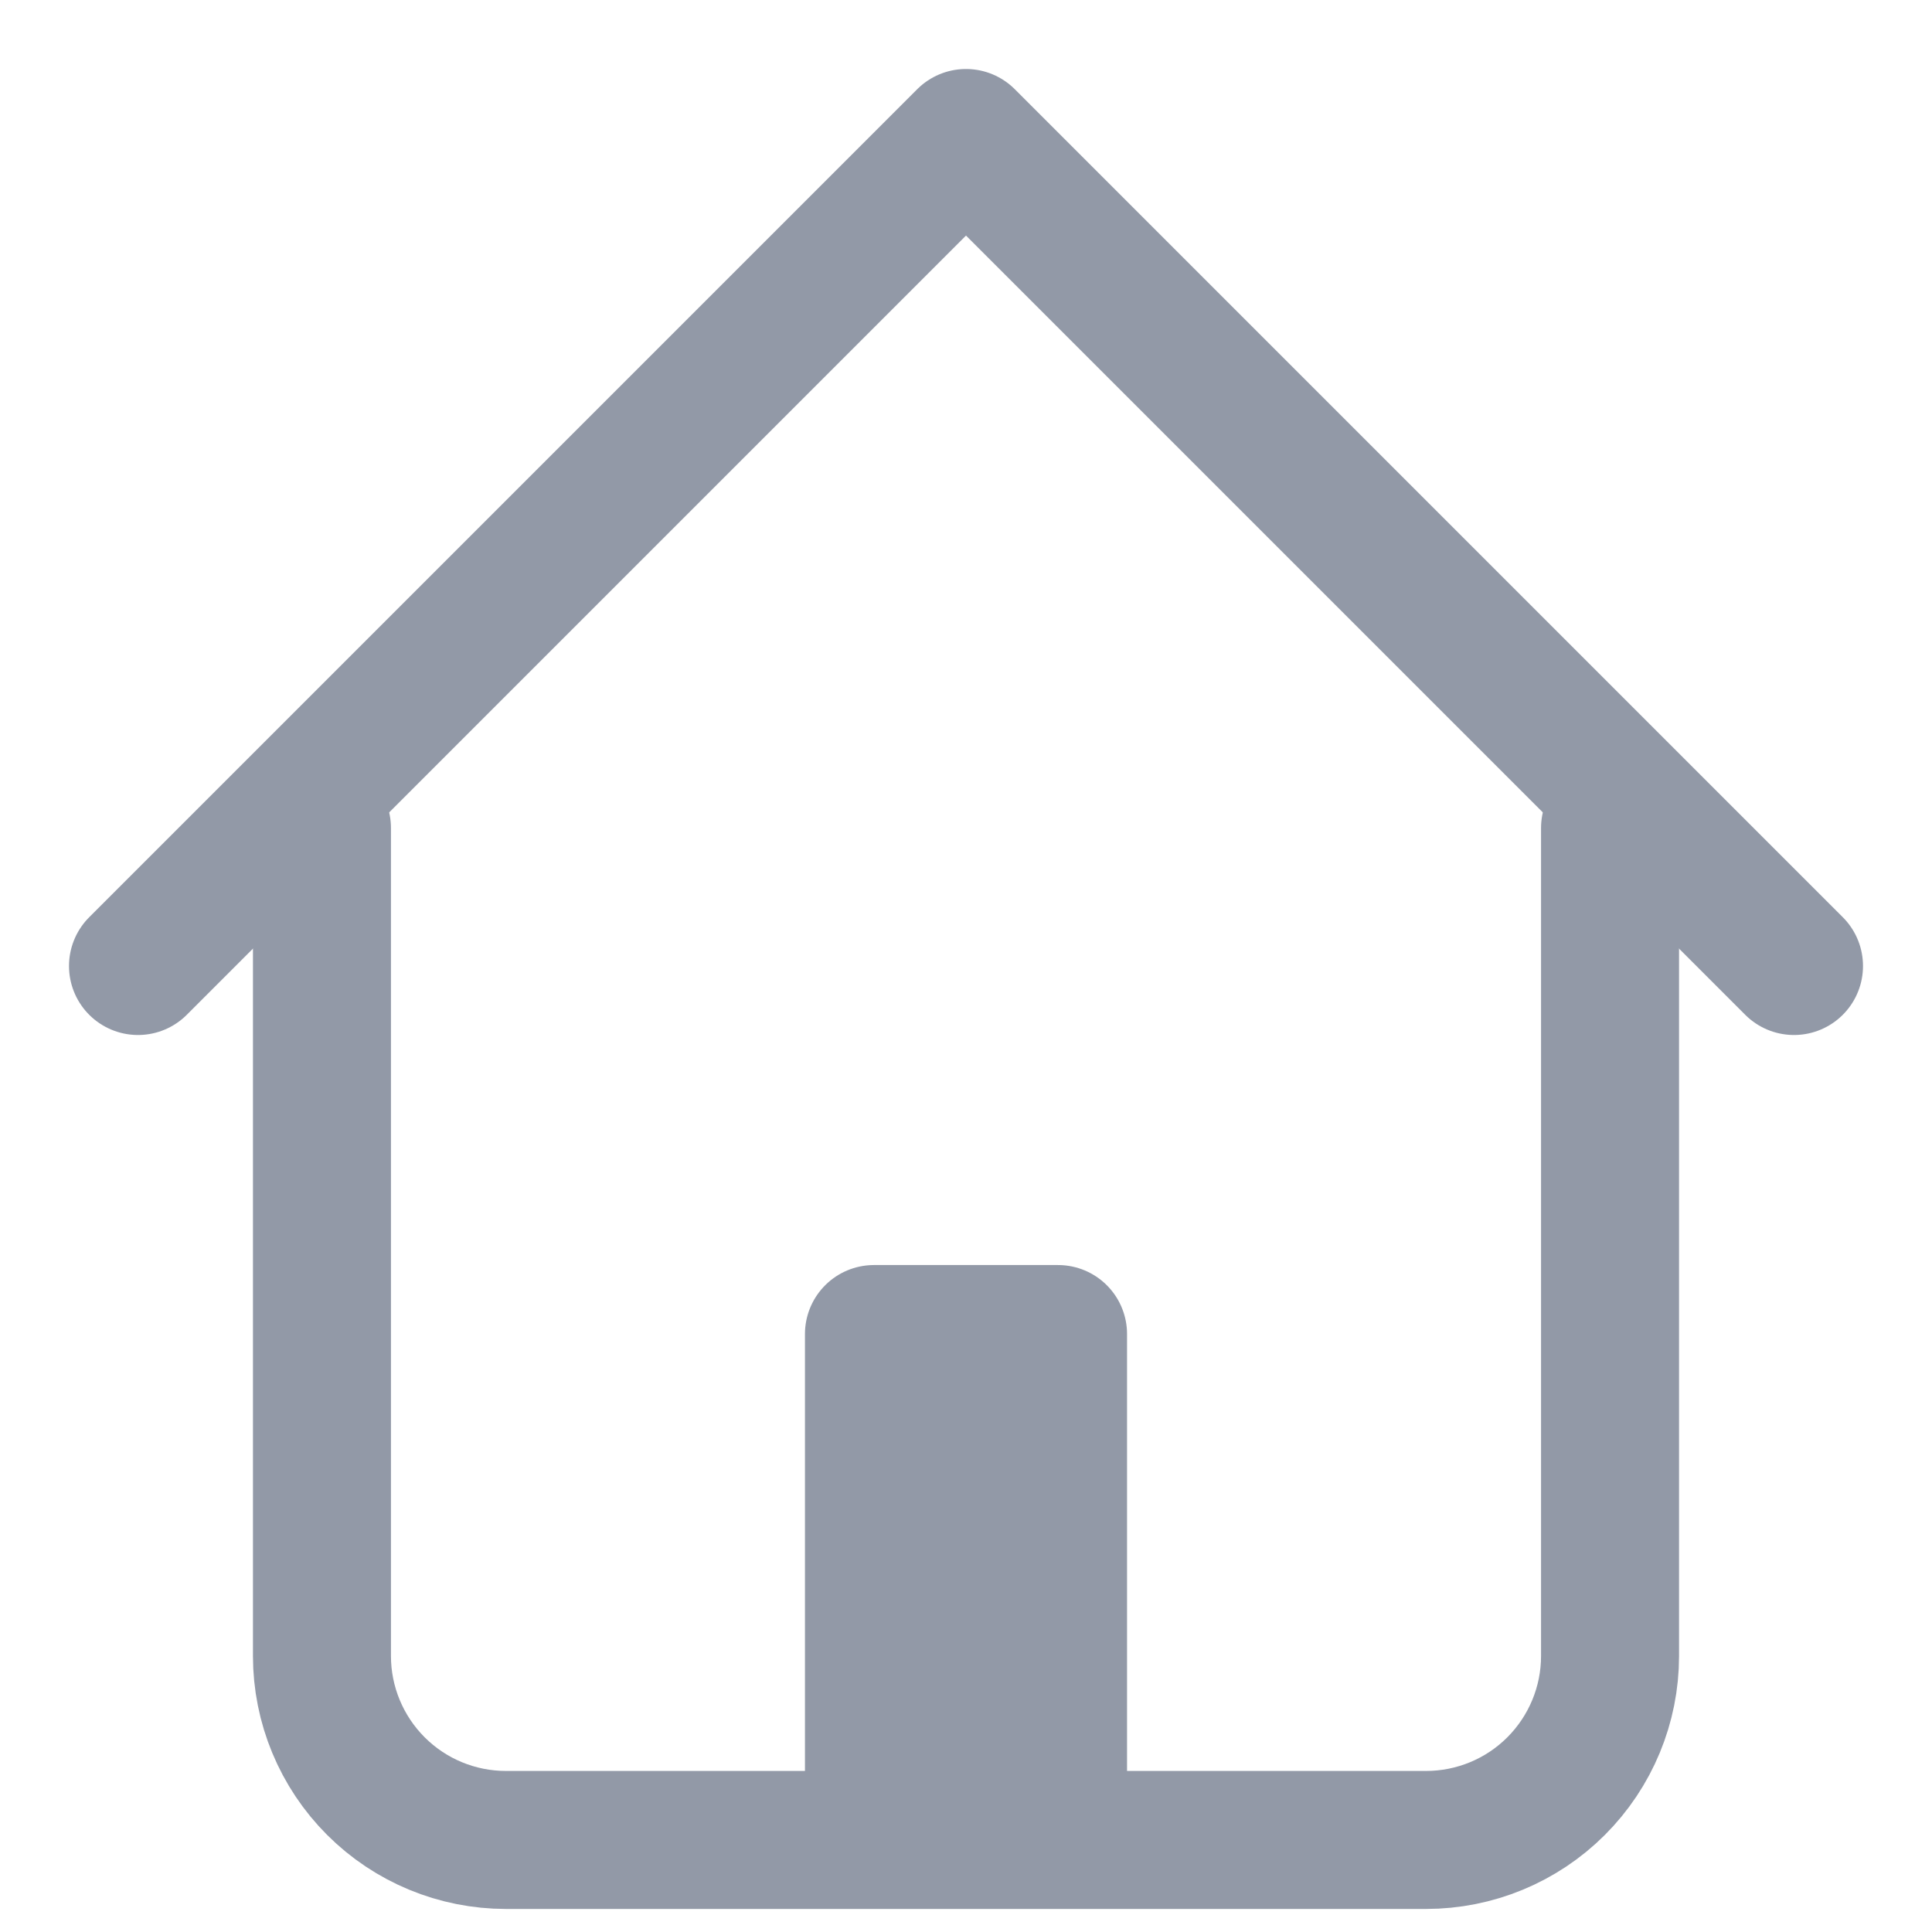 <svg width="14" height="14" viewBox="0 0 14 14" fill="none" xmlns="http://www.w3.org/2000/svg">
<path d="M2.333 6V12C2.333 12.354 2.474 12.693 2.724 12.943C2.974 13.193 3.313 13.333 3.667 13.333H10.333C10.687 13.333 11.026 13.193 11.276 12.943C11.526 12.693 11.667 12.354 11.667 12V6" stroke="#9299A7" stroke-linecap="round" stroke-linejoin="round"/>
<path d="M13 7L7 1L1 7" stroke="#9299A7" stroke-linecap="round" stroke-linejoin="round"/>
<path d="M7.667 9.667H6.333V13H7.667V9.667Z" fill="#9299A7" stroke="#9299A7" stroke-linecap="round" stroke-linejoin="round"/>
</svg>
